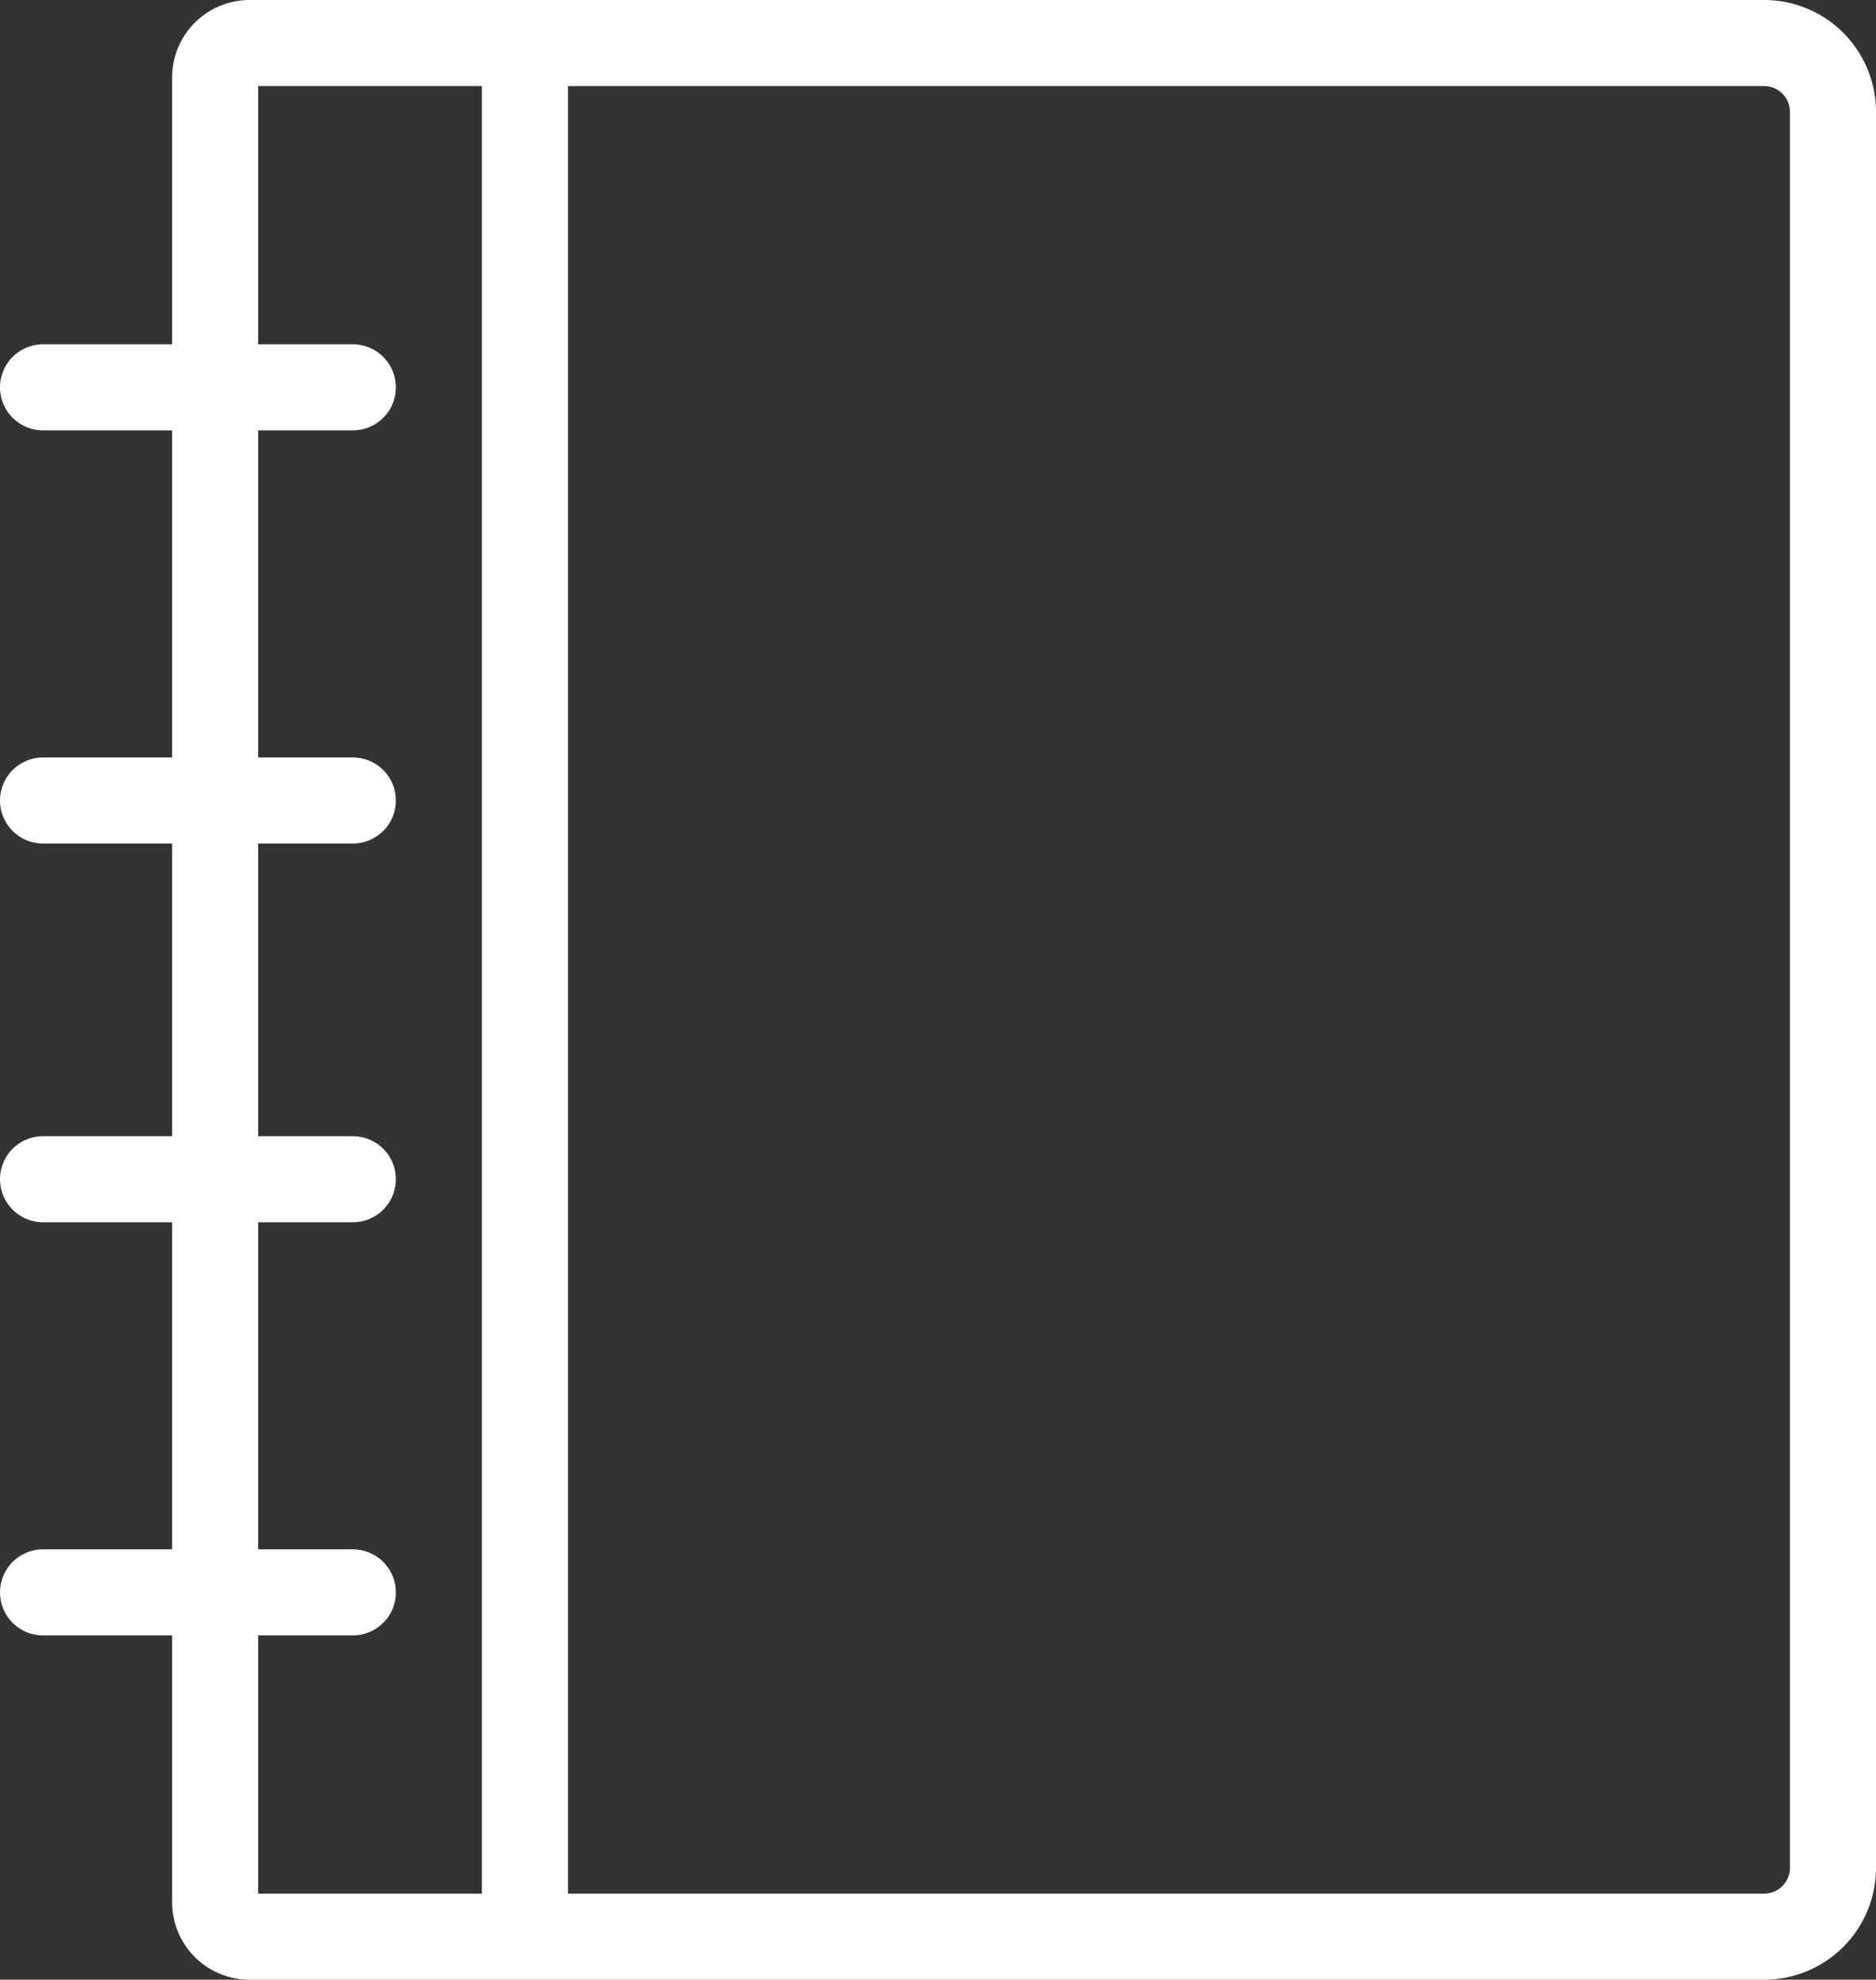 <svg xmlns="http://www.w3.org/2000/svg" width="54.5" height="57.5" viewBox="0 0 54.5 57.5">
  <rect x="0" y="0" width="54.5" height="57.5" fill="#333333" stroke="none"/>
  <g id="book" transform="translate(-552.405 -599.094)">
    <path id="Rectangle_10" data-name="Rectangle 10" d="M1,0H45a2,2,0,0,1,2,2V53a2,2,0,0,1-2,2H1a1,1,0,0,1-1-1V1A1,1,0,0,1,1,0Z" transform="translate(558.655 600.344)" fill="none" stroke="#fff" stroke-miterlimit="10" stroke-width="2.5"/>
    <line id="Ligne_13" data-name="Ligne 13" y2="55" transform="translate(567.655 600.344)" fill="none" stroke="#fff" stroke-miterlimit="10" stroke-width="2.5"/>
    <line id="Ligne_14" data-name="Ligne 14" x2="9" transform="translate(553.655 610.344)" fill="none" stroke="#fff" stroke-linecap="round" stroke-miterlimit="10" stroke-width="2.5"/>
    <line id="Ligne_15" data-name="Ligne 15" x2="9" transform="translate(553.655 622.344)" fill="none" stroke="#fff" stroke-linecap="round" stroke-miterlimit="10" stroke-width="2.5"/>
    <line id="Ligne_16" data-name="Ligne 16" x2="9" transform="translate(553.655 633.344)" fill="none" stroke="#fff" stroke-linecap="round" stroke-miterlimit="10" stroke-width="2.5"/>
    <line id="Ligne_17" data-name="Ligne 17" x2="9" transform="translate(553.655 645.344)" fill="none" stroke="#fff" stroke-linecap="round" stroke-miterlimit="10" stroke-width="2.5"/>
  </g>
</svg>
